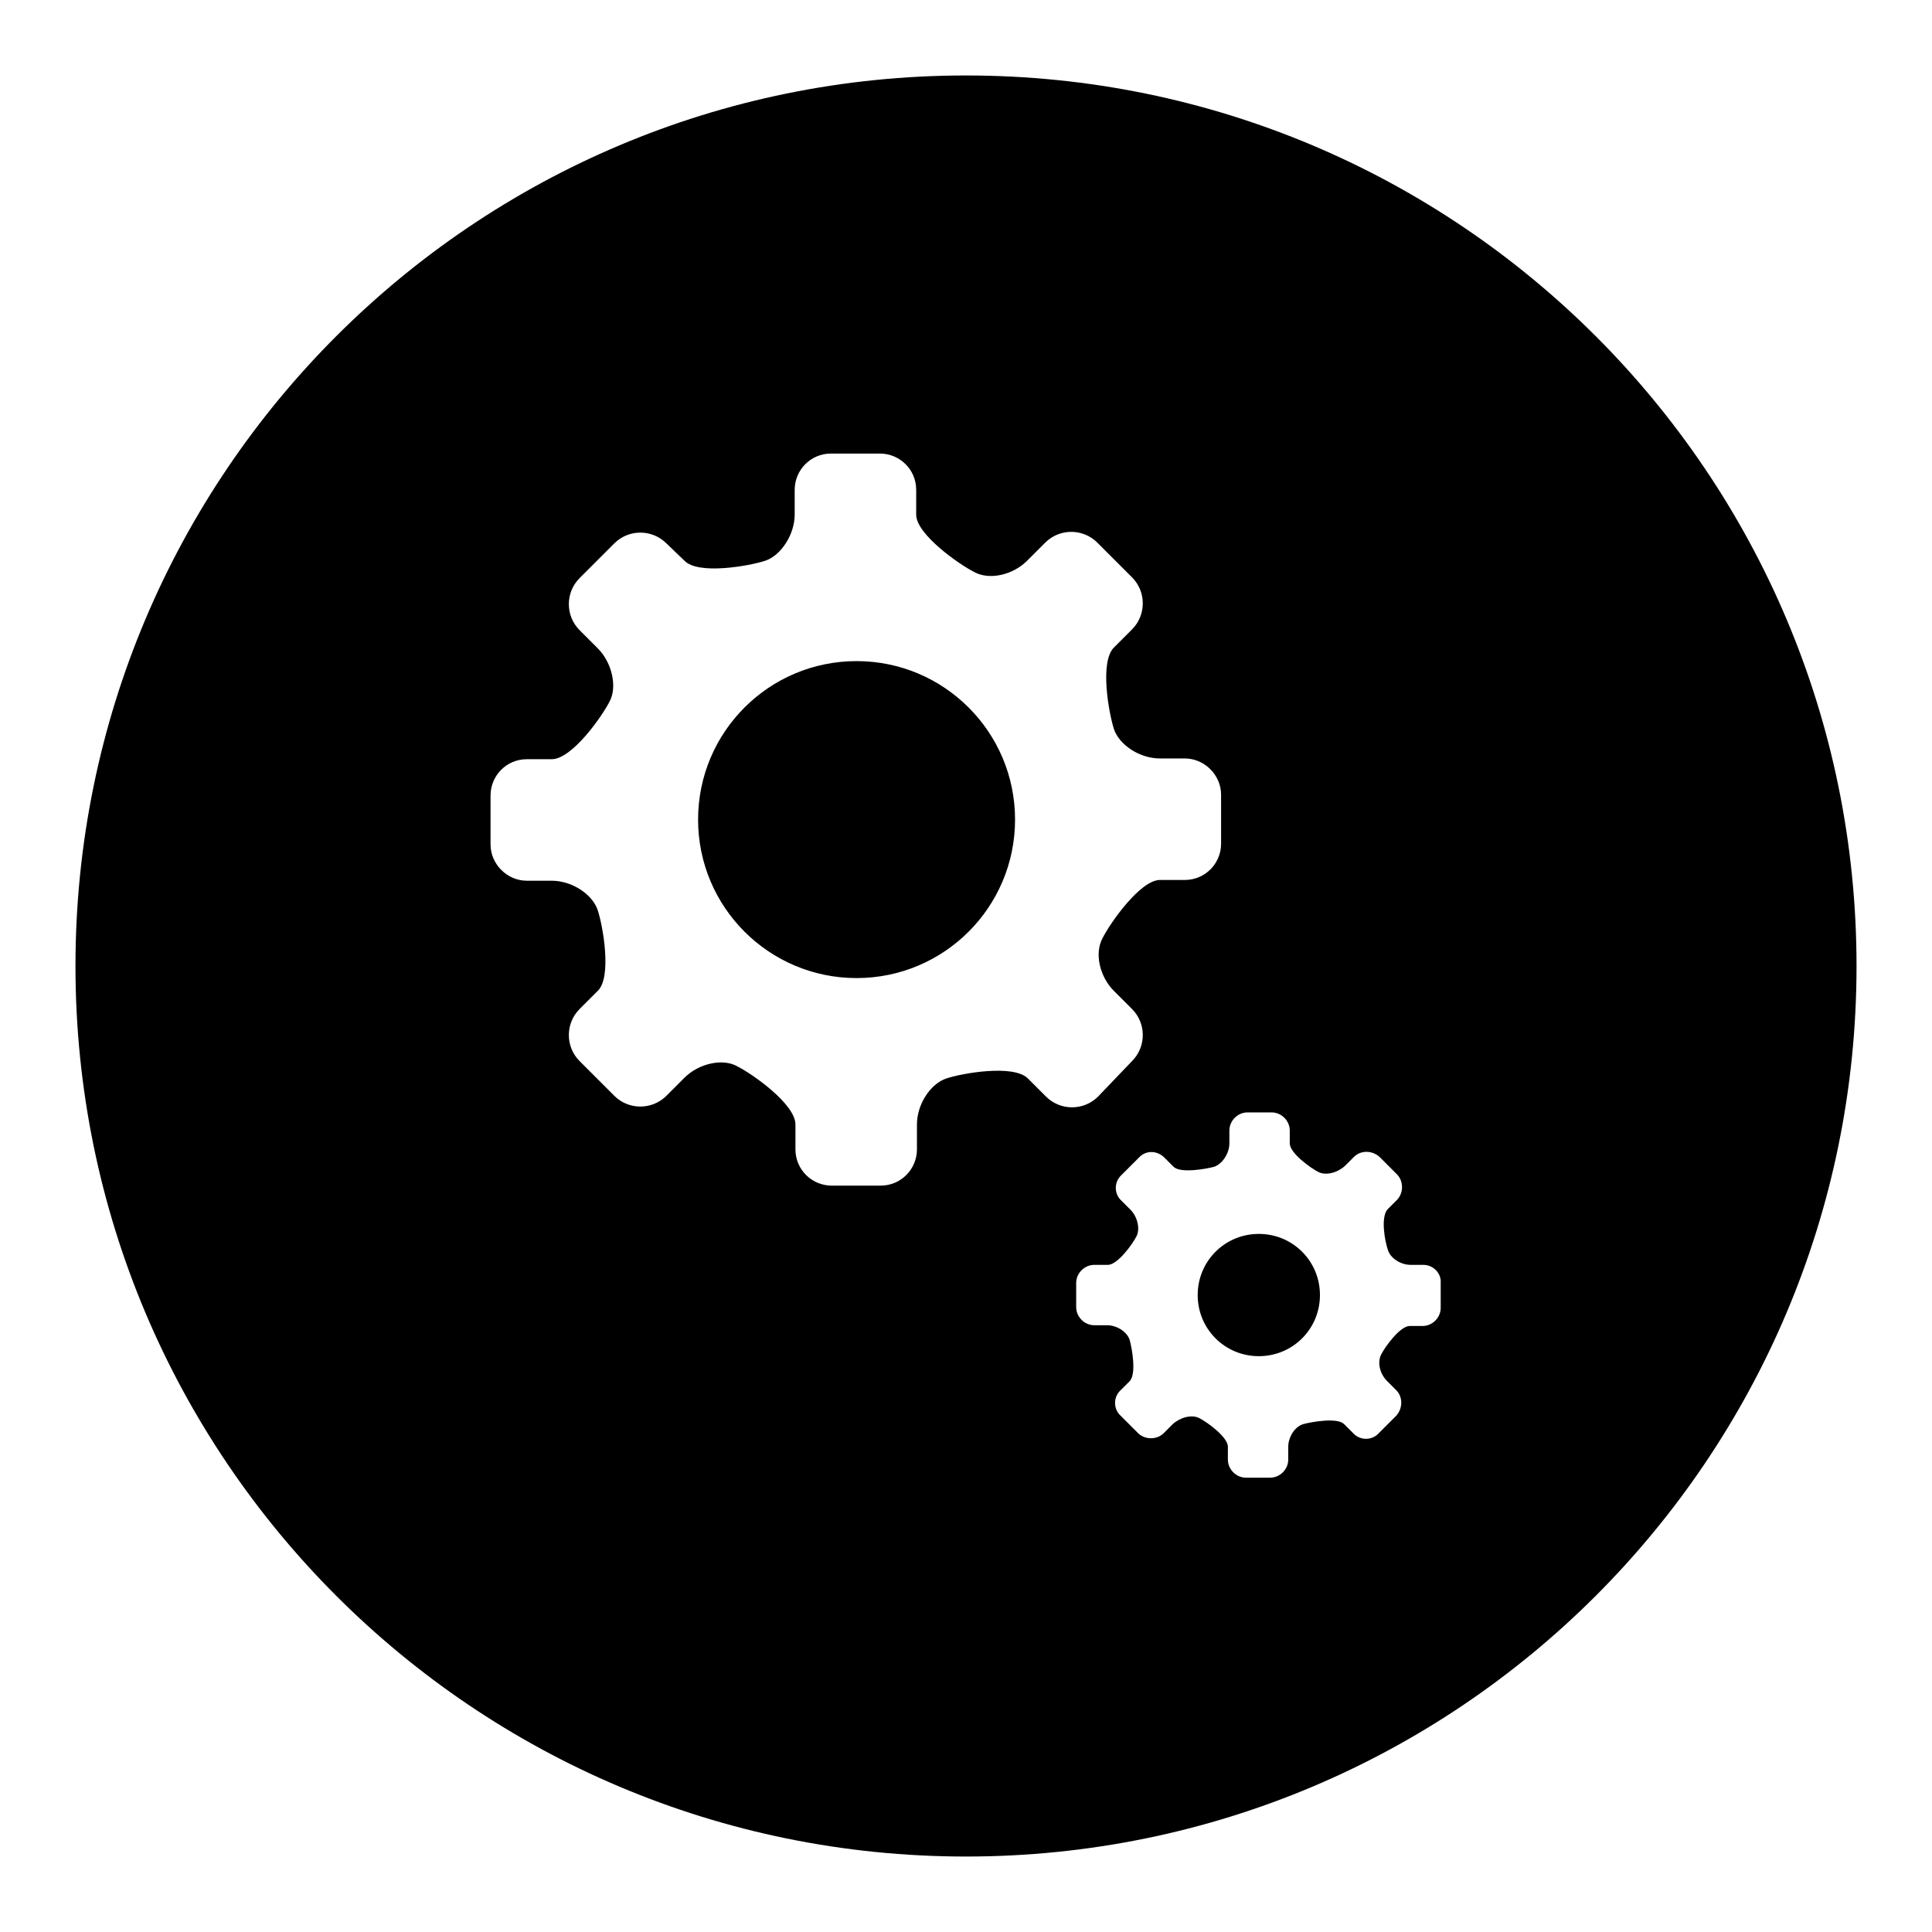 <?xml version="1.0" encoding="utf-8"?>
<!-- Svg Vector Icons : http://www.onlinewebfonts.com/icon -->
<!DOCTYPE svg PUBLIC "-//W3C//DTD SVG 1.1//EN" "http://www.w3.org/Graphics/SVG/1.1/DTD/svg11.dtd">
<svg version="1.1" xmlns="http://www.w3.org/2000/svg" xmlns:xlink="http://www.w3.org/1999/xlink" x="0px" y="0px" viewBox="0 0 256 256" enable-background="new 0 0 256 256" xml:space="preserve">
<g><g><path fill="#000000" d="M128,10c65.2,0,118,52.8,118,118c0,65.2-52.8,118-118,118c-65.2,0-118-52.8-118-118C10,62.8,62.8,10,128,10L128,10z M150,140.6c1.9-1.9,1.9-5,0-6.9l-2.4-2.4c-1.9-1.9-2.6-5-1.5-7c1-2,5-7.7,7.6-7.7h3.3c2.7,0,4.8-2.2,4.8-4.8v-6.5c0-2.6-2.2-4.8-4.8-4.8h-3.3c-2.7,0-5.4-1.8-6.1-3.9c-0.7-2.2-1.9-8.9,0-10.8l2.4-2.4c1.9-1.9,1.9-5,0-6.9l-4.6-4.6c-1.9-1.9-5-1.9-6.9,0l-2.4,2.4c-1.9,1.9-5,2.6-7,1.5c-2-1-7.7-5-7.7-7.6v-3.3c0-2.7-2.2-4.8-4.8-4.8h-6.5c-2.7,0-4.8,2.2-4.8,4.8v3.3c0,2.6-1.8,5.4-3.9,6.1c-2.1,0.7-8.9,1.9-10.7,0L88.3,72c-1.9-1.9-5-1.9-6.9,0l-4.6,4.6c-1.9,1.9-1.9,5,0,6.9l2.4,2.4c1.9,1.9,2.6,5.1,1.6,7c-1,2-5,7.7-7.7,7.7h-3.3c-2.7,0-4.8,2.2-4.8,4.8v6.5c0,2.6,2.2,4.8,4.8,4.8h3.3c2.7,0,5.4,1.8,6.1,3.9c0.7,2.1,1.9,8.9,0,10.7l-2.4,2.4c-1.9,1.9-1.9,5,0,6.9l4.6,4.6c1.9,1.9,5,1.9,6.9,0l2.4-2.4c1.9-1.9,5.1-2.6,7-1.5c2,1,7.7,5,7.7,7.7v3.3c0,2.7,2.2,4.8,4.8,4.8h6.5c2.7,0,4.8-2.2,4.8-4.8v-3.3c0-2.7,1.8-5.4,3.9-6.1c2.1-0.7,8.9-1.9,10.8,0l2.4,2.4c1.9,1.9,5,1.9,6.9,0L150,140.6L150,140.6z M113.5,129.6L113.5,129.6c-11.6,0-21-9.4-21-21c0-11.6,9.4-21,21-21s21,9.4,21,21C134.5,120.2,125.1,129.6,113.5,129.6L113.5,129.6z M188.6,167.6h-1.7c-1.3,0-2.7-0.9-3-2c-0.4-1.1-1-4.4,0-5.4l1.2-1.2c0.9-0.9,0.9-2.5,0-3.4l-2.3-2.3c-1-0.9-2.5-0.9-3.4,0l-1.2,1.2c-1,0.9-2.5,1.3-3.5,0.8c-1-0.5-3.8-2.5-3.8-3.8v-1.7c0-1.3-1.1-2.4-2.4-2.4h-3.2c-1.3,0-2.4,1.1-2.4,2.4v1.7c0,1.3-0.9,2.7-2,3.1c-1.1,0.3-4.5,0.9-5.4,0l-1.2-1.2c-1-1-2.5-1-3.4,0l-2.3,2.3c-1,0.9-1,2.5,0,3.4l1.2,1.2c0.9,0.9,1.3,2.5,0.8,3.5c-0.5,1-2.5,3.8-3.8,3.8H145c-1.3,0-2.4,1.1-2.4,2.4v3.2c0,1.3,1.1,2.4,2.4,2.4h1.7c1.3,0,2.7,0.9,3,2c0.3,1.1,0.9,4.4,0,5.4l-1.2,1.2c-1,0.9-1,2.5,0,3.4l2.3,2.3c0.9,0.9,2.5,0.9,3.4,0l1.2-1.2c1-0.9,2.5-1.3,3.5-0.8c1,0.5,3.8,2.5,3.8,3.8v1.7c0,1.3,1.1,2.4,2.4,2.4h3.2c1.3,0,2.4-1.1,2.4-2.4v-1.7c0-1.3,0.9-2.7,2-3c1.1-0.3,4.5-0.9,5.4,0l1.2,1.2c0.9,1,2.5,1,3.4,0l2.3-2.3c0.9-1,0.9-2.5,0-3.4l-1.2-1.2c-1-1-1.3-2.5-0.8-3.5c0.5-1,2.5-3.8,3.8-3.8h1.7c1.3,0,2.4-1.1,2.4-2.4V170C191,168.7,189.9,167.6,188.6,167.6L188.6,167.6z M166.8,179.7L166.8,179.7c-4.5,0-8.1-3.6-8.1-8.1c0-4.5,3.6-8.1,8.1-8.1c4.5,0,8.1,3.6,8.1,8.1C174.9,176.1,171.3,179.7,166.8,179.7z"/></g></g>
</svg>